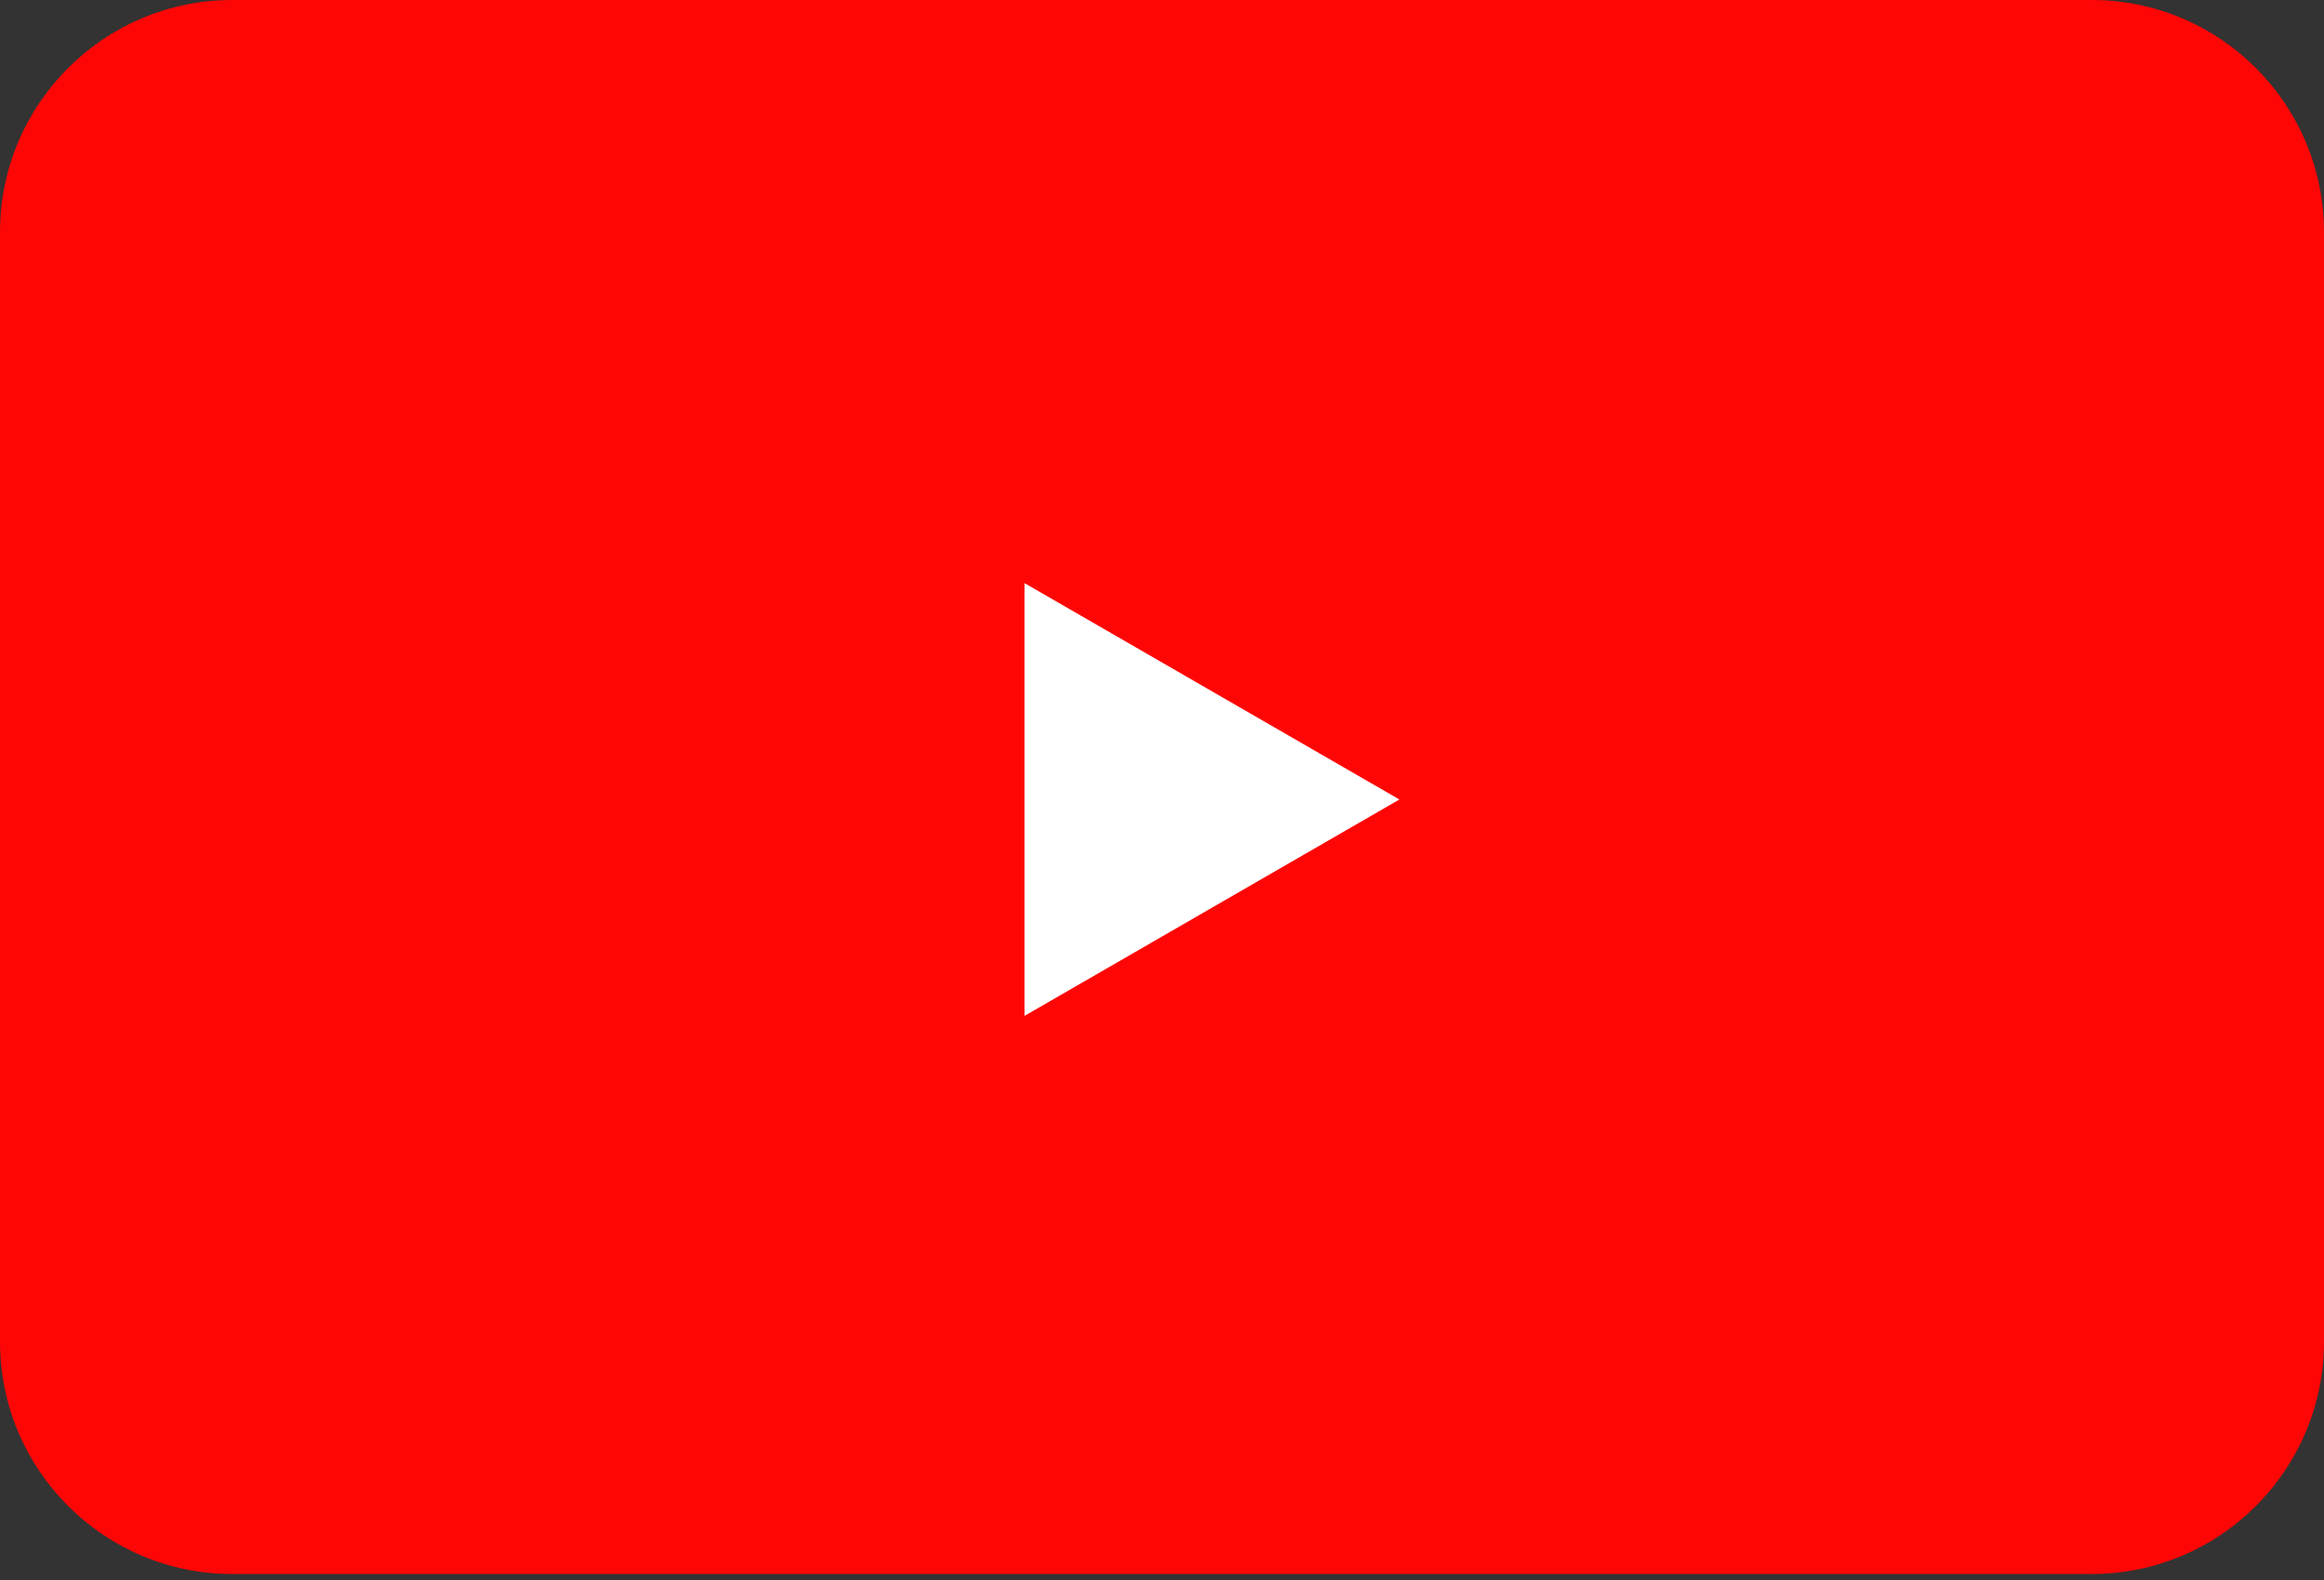 <?xml version="1.0" encoding="UTF-8"?> <svg xmlns="http://www.w3.org/2000/svg" width="100" height="68" viewBox="0 0 100 68" fill="none"><rect x="0" y="0" width="100" height="68" fill="#333333" stroke="none"/><path d="M0 10C0 4.477 4.477 0 10 0H90C95.523 0 100 4.477 100 10V57.742C100 63.265 95.523 67.742 90 67.742H10C4.477 67.742 0 63.265 0 57.742V10Z" fill="#FF0606"></path><path d="M60.215 34.409L44.086 43.721V25.097L60.215 34.409Z" fill="white"></path></svg> 